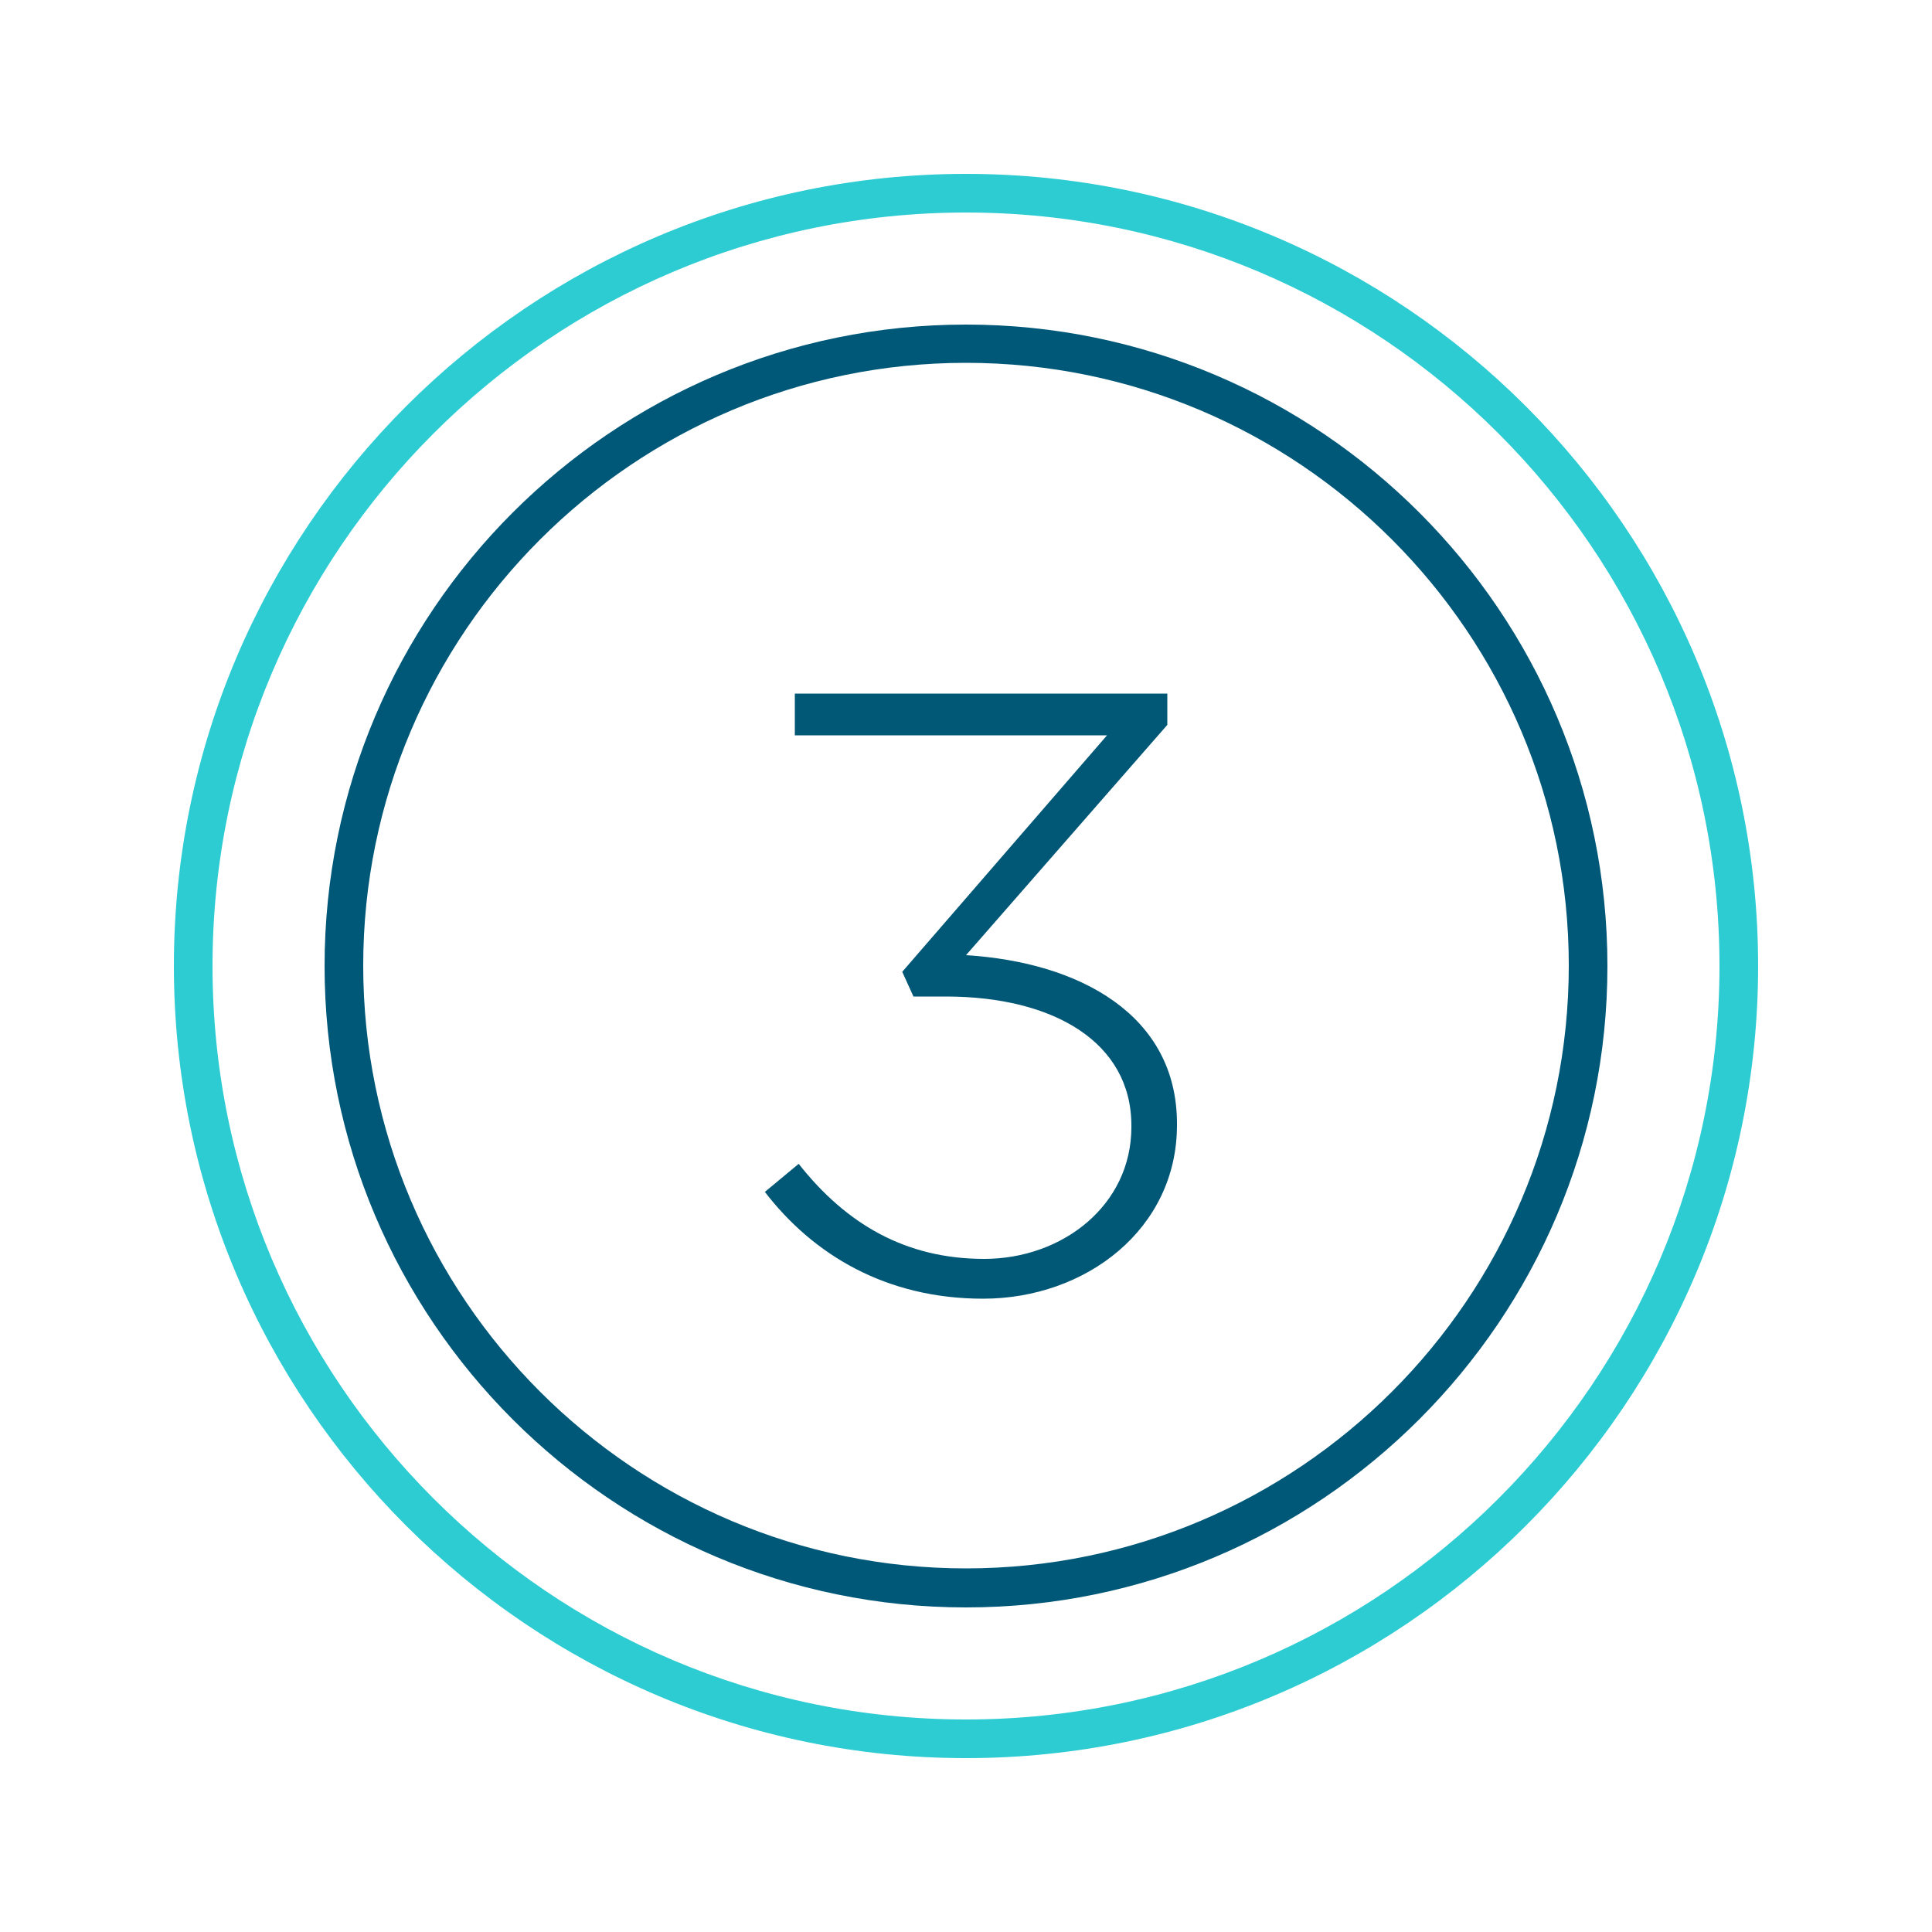 <?xml version="1.0" encoding="UTF-8"?>
<svg id="Icons" xmlns="http://www.w3.org/2000/svg" viewBox="0 0 50 50">
  <defs>
    <style>
      .cls-1 {
        fill: #005776;
      }

      .cls-2 {
        fill: #005879;
      }

      .cls-3 {
        fill: #2dccd3;
      }
    </style>
  </defs>
  <path class="cls-3" d="M25,45.5c-11.3,0-20.5-9.2-20.5-20.5S13.7,4.5,25,4.5s20.5,9.2,20.5,20.5-9.2,20.5-20.5,20.5Zm0-40C14.25,5.5,5.5,14.25,5.5,25s8.75,19.5,19.5,19.5,19.5-8.75,19.5-19.5S35.75,5.5,25,5.5Z" />
  <path class="cls-2" d="M25,41.6c-9.16,0-16.6-7.45-16.6-16.6S15.84,8.4,25,8.4s16.6,7.45,16.6,16.6-7.45,16.6-16.6,16.6Zm0-32.21c-8.6,0-15.6,7-15.6,15.6s7,15.6,15.6,15.6,15.6-7,15.6-15.6-7-15.6-15.6-15.6Z" />
  <path class="cls-1" d="M19.79,30.85l.88-.73c1.23,1.56,2.77,2.46,4.8,2.46s3.81-1.39,3.81-3.41v-.04c0-2.16-2.02-3.34-4.8-3.34h-.84l-.29-.64,5.3-6.12h-8.08v-1.08h9.64v.81l-5.21,5.96c2.93,.18,5.46,1.54,5.46,4.36v.04c0,2.68-2.35,4.49-5.02,4.49-2.51,0-4.4-1.14-5.65-2.77Z" />
</svg>